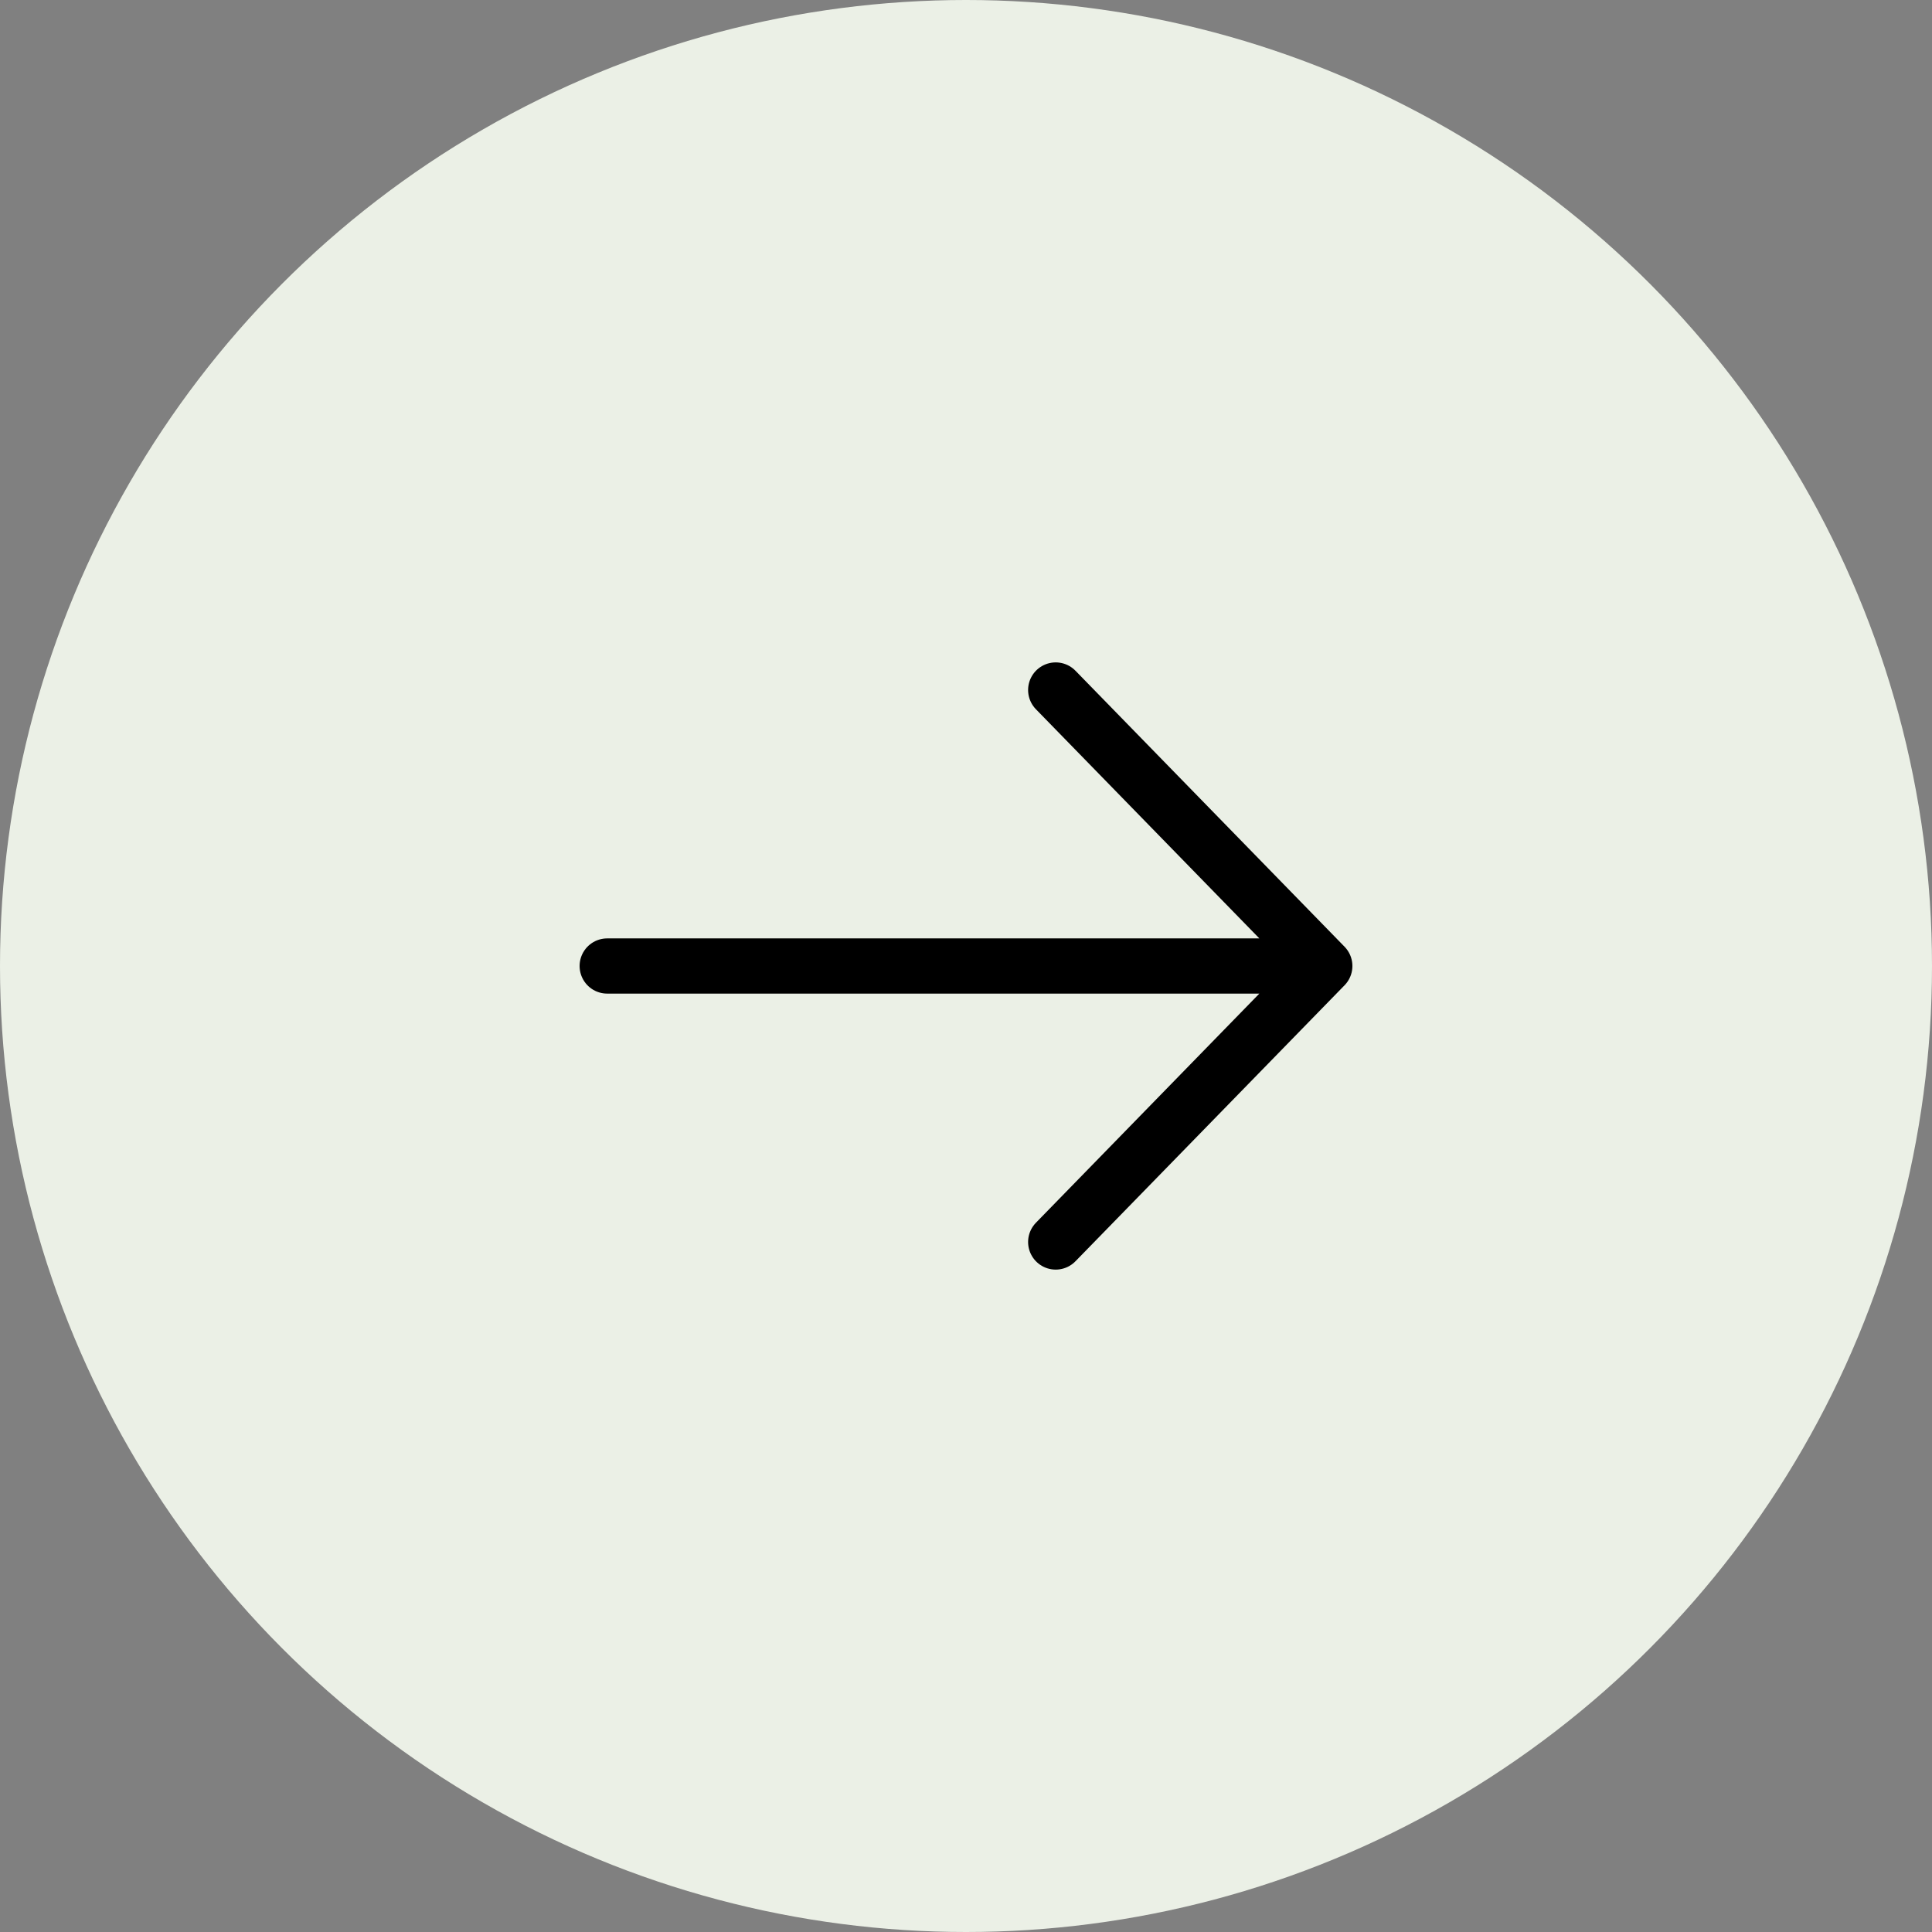 <svg width="70" height="70" viewBox="0 0 70 70" fill="none" xmlns="http://www.w3.org/2000/svg">
<rect x="0" y="0" width="70" height="70" fill="#808080" stroke="none"/>
<circle cx="35" cy="35" r="35" fill="#EBF0E6"/>
<path d="M22 35H48M48 35L38.25 25M48 35L38.25 45" stroke="black" stroke-width="2" stroke-linecap="round" stroke-linejoin="round"/>
</svg>
